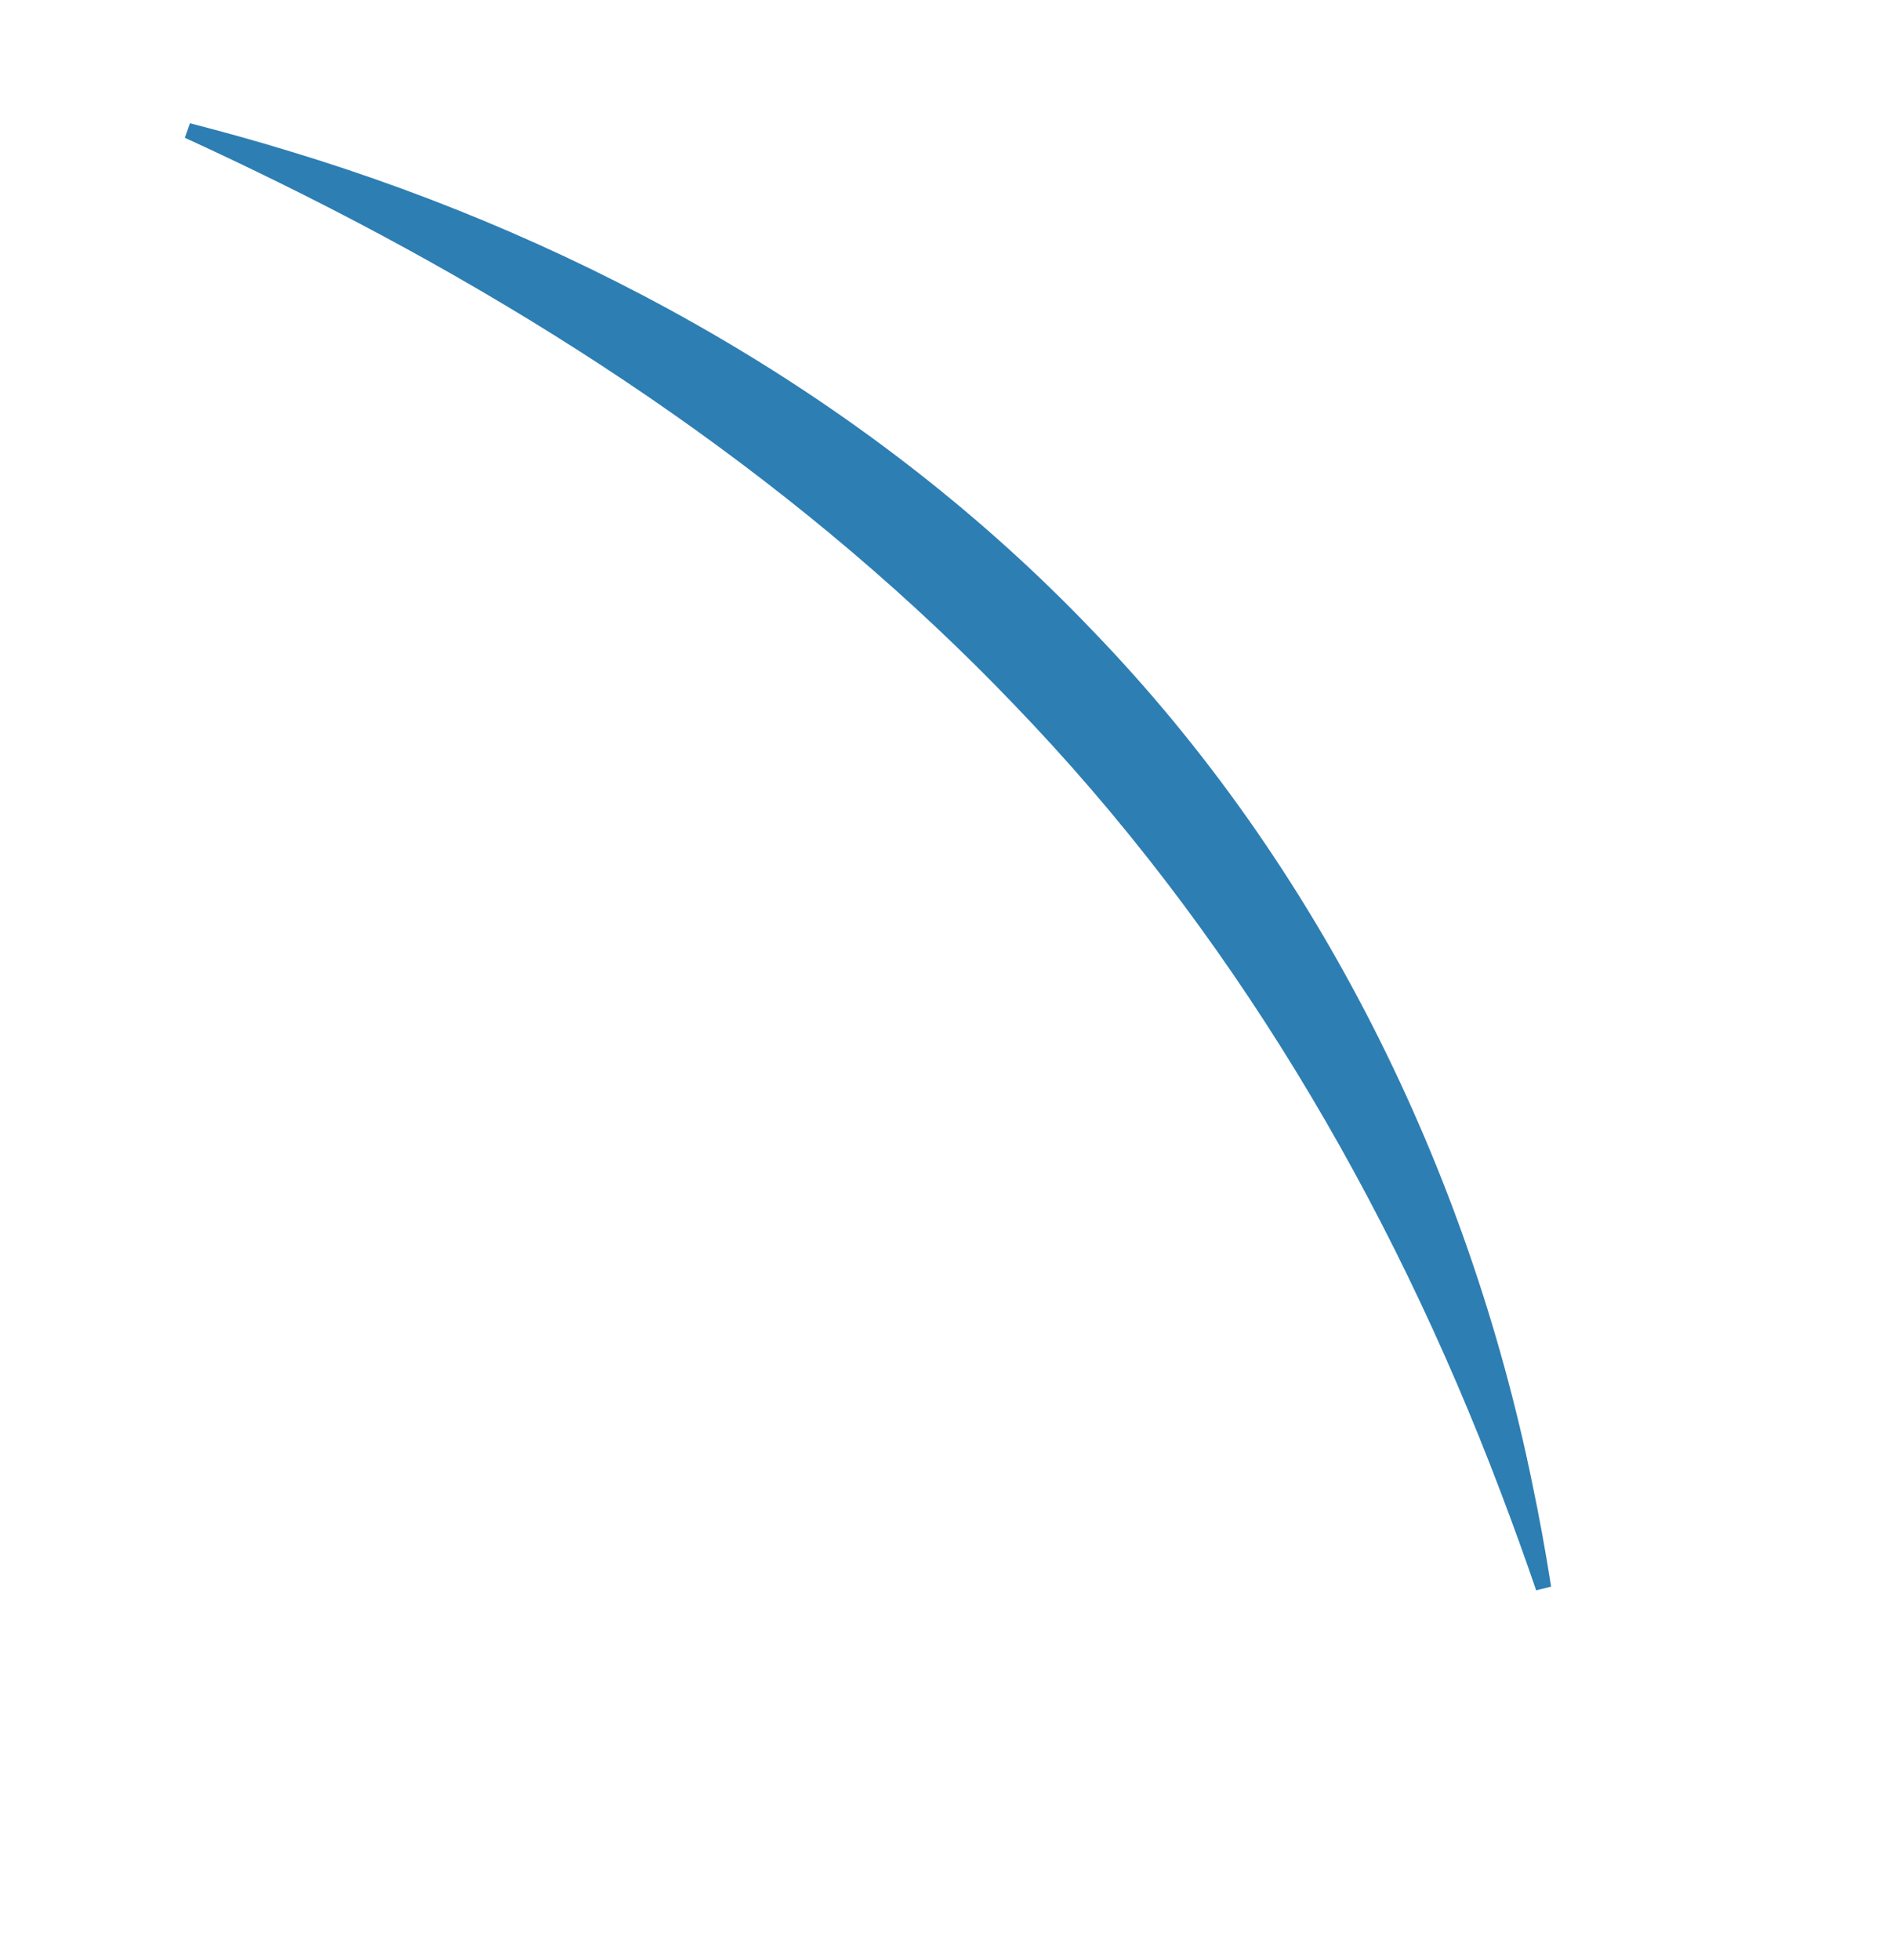 <?xml version="1.0" encoding="utf-8"?>
<svg xmlns="http://www.w3.org/2000/svg" fill="none" height="100%" overflow="visible" preserveAspectRatio="none" style="display: block;" viewBox="0 0 122.698 127.22" width="100%">
<g filter="url(#filter0_ddf_0_882)" id="Ellipse 46">
<path d="M27.334 21C27.223 21.314 27.111 21.628 27 21.943C29.083 22.895 31.068 23.843 33.114 24.849C50.997 33.648 67.43 44.72 80.857 58.757C94.737 73.153 105.173 90.693 112.432 109.866C113.232 111.968 113.994 114.078 114.727 116.22C115.051 116.141 115.375 116.061 115.698 115.981C115.345 113.73 114.94 111.501 114.472 109.269C110.299 88.948 100.675 69.185 85.909 53.911C71.654 38.986 53.173 28.697 33.907 22.846C31.701 22.169 29.564 21.575 27.334 21Z" fill="#2D7EB3"/>
</g>
<defs>
<filter color-interpolation-filters="sRGB" filterUnits="userSpaceOnUse" height="127.22" id="filter0_ddf_0_882" width="122.698" x="-5.06639e-07" y="1.49012e-07">
<feFlood flood-opacity="0" result="BackgroundImageFix"/>
<feColorMatrix in="SourceAlpha" result="hardAlpha" type="matrix" values="0 0 0 0 0 0 0 0 0 0 0 0 0 0 0 0 0 0 127 0"/>
<feOffset dx="-11" dy="-5"/>
<feGaussianBlur stdDeviation="8"/>
<feComposite in2="hardAlpha" operator="out"/>
<feColorMatrix type="matrix" values="0 0 0 0 0.157 0 0 0 0 0.307 0 0 0 0 0.404 0 0 0 1 0"/>
<feBlend in2="BackgroundImageFix" mode="normal" result="effect1_dropShadow_0_882"/>
<feColorMatrix in="SourceAlpha" result="hardAlpha" type="matrix" values="0 0 0 0 0 0 0 0 0 0 0 0 0 0 0 0 0 0 127 0"/>
<feOffset dx="-4" dy="-8"/>
<feGaussianBlur stdDeviation="5.5"/>
<feComposite in2="hardAlpha" operator="out"/>
<feColorMatrix type="matrix" values="0 0 0 0 0.014 0 0 0 0 0.292 0 0 0 0 0.471 0 0 0 1 0"/>
<feBlend in2="effect1_dropShadow_0_882" mode="normal" result="effect2_dropShadow_0_882"/>
<feBlend in="SourceGraphic" in2="effect2_dropShadow_0_882" mode="normal" result="shape"/>
<feGaussianBlur result="effect3_foregroundBlur_0_882" stdDeviation="3.5"/>
</filter>
</defs>
</svg>